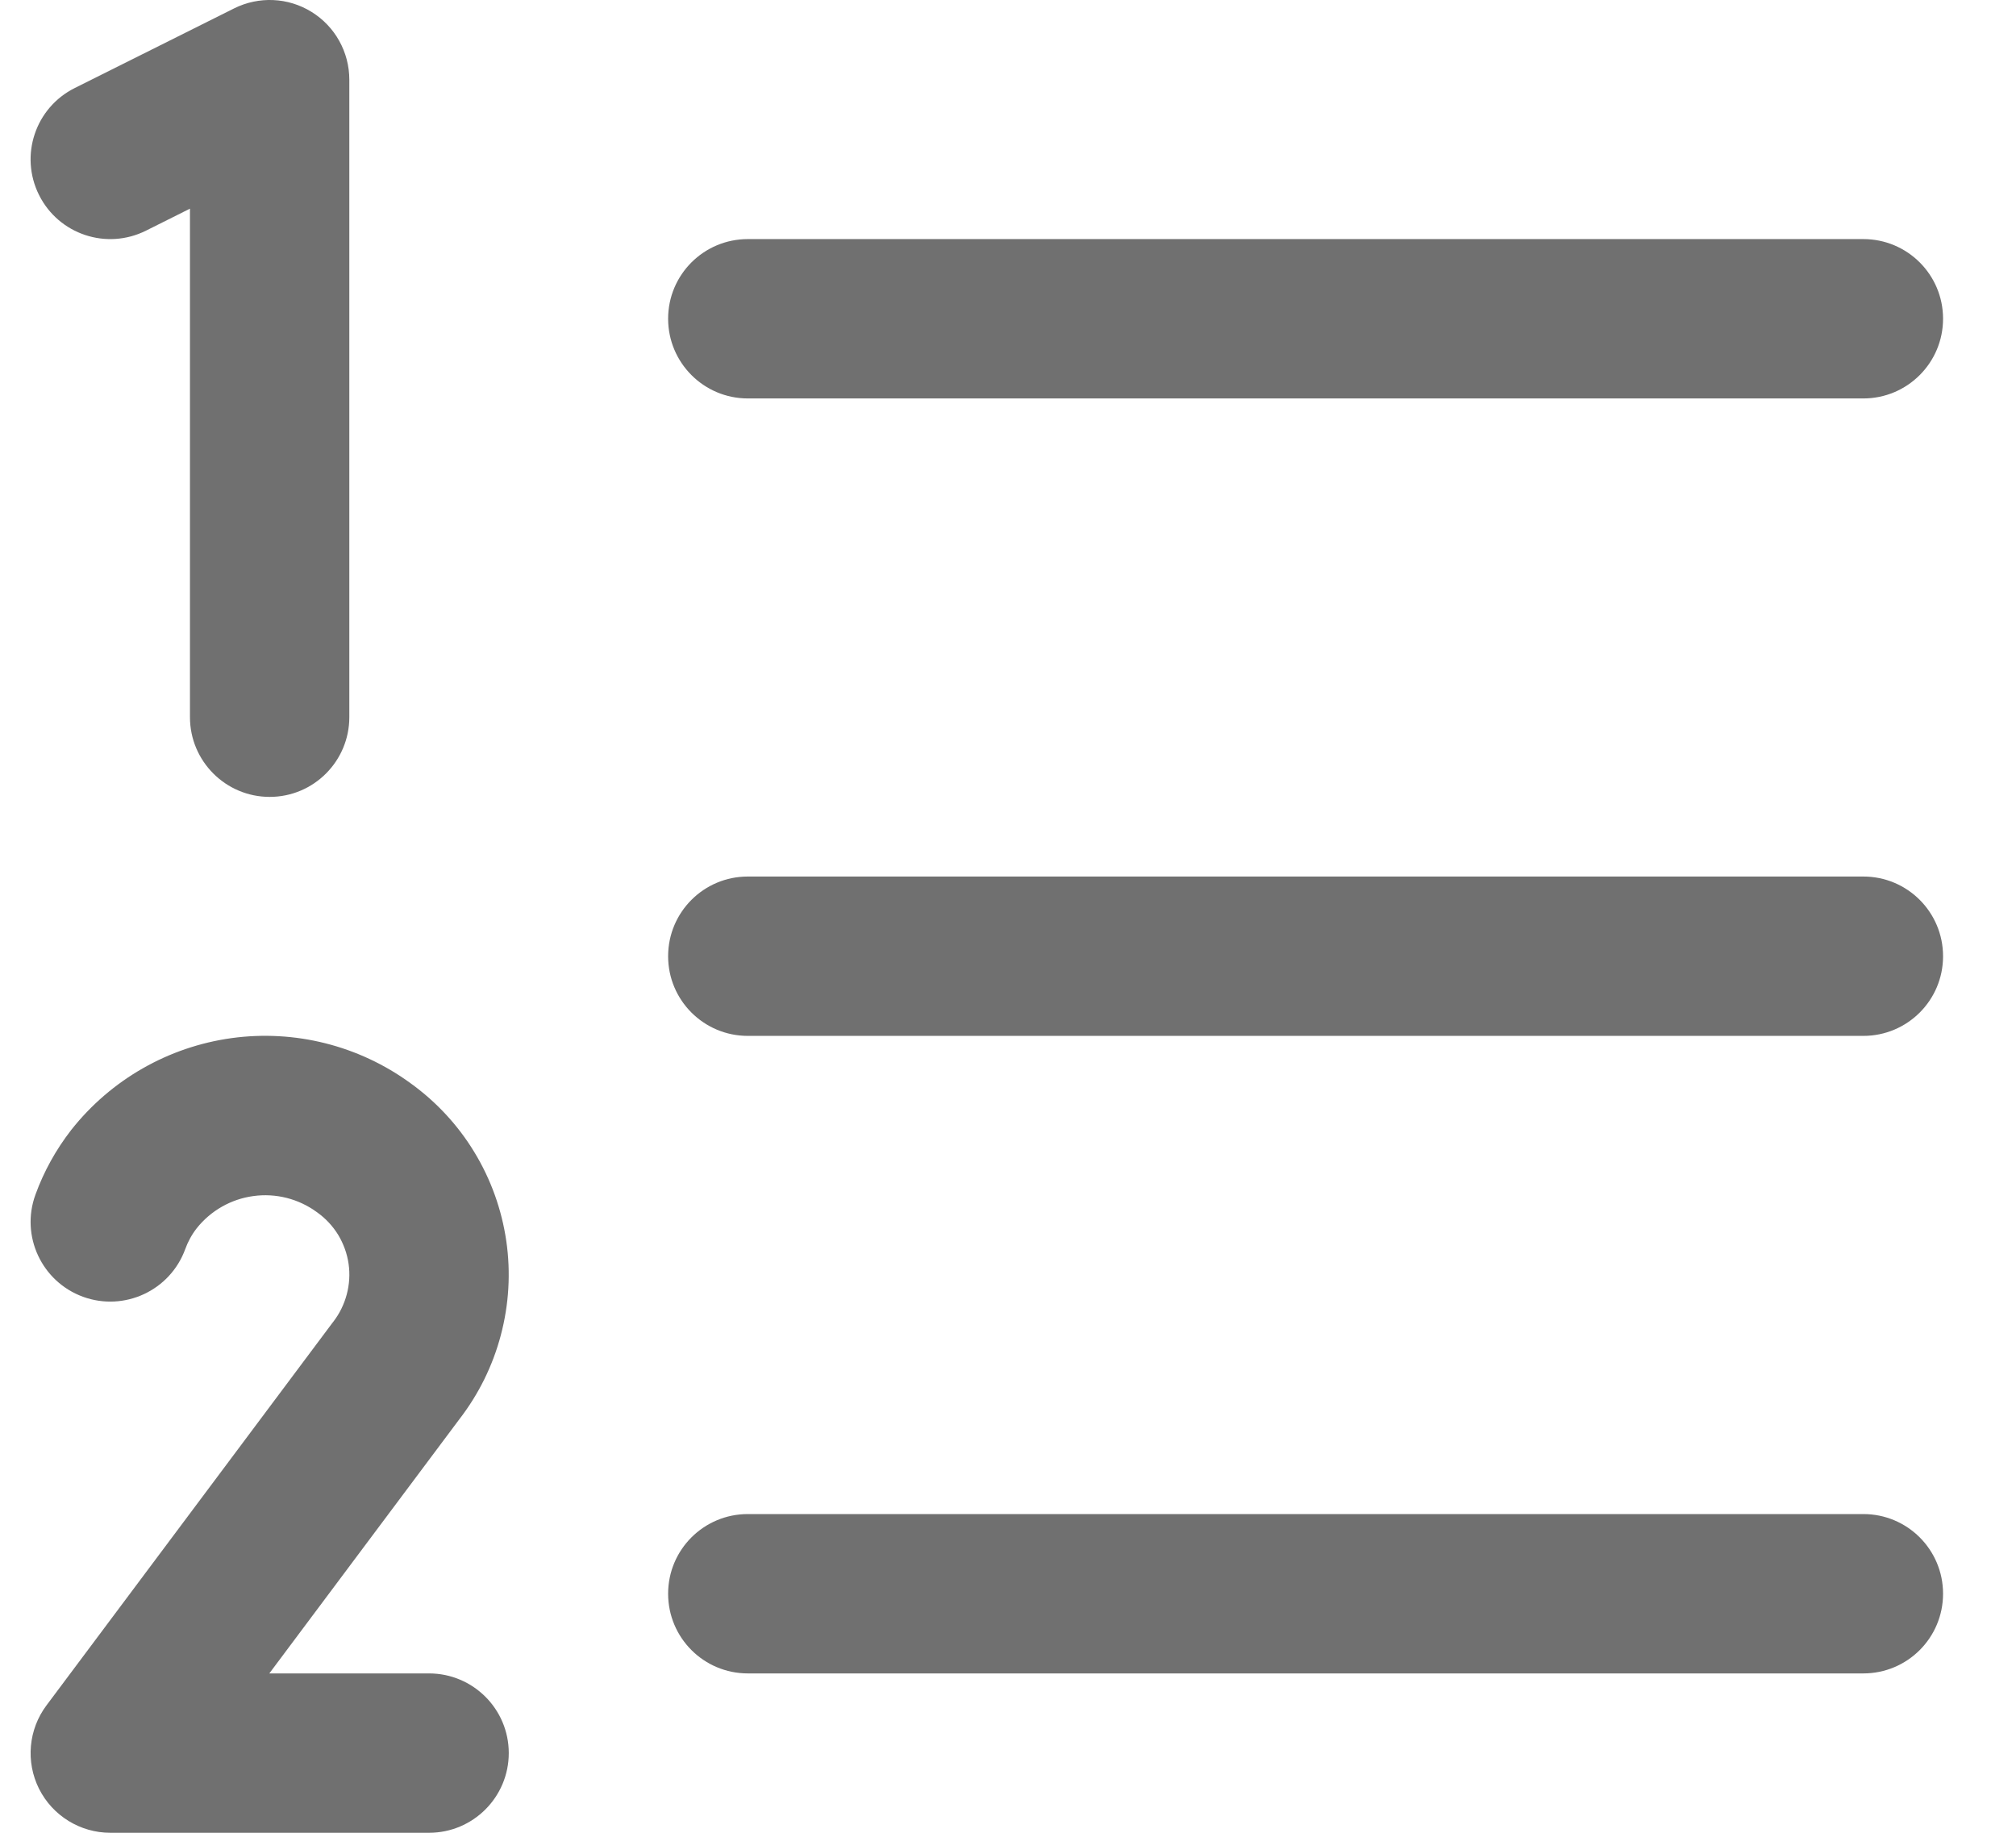 <svg width="22" height="20" viewBox="0 0 22 20" fill="none" xmlns="http://www.w3.org/2000/svg">
<path fill-rule="evenodd" clip-rule="evenodd" d="M7.291 10.435C7.291 9.954 7.68 9.565 8.161 9.565H20.334C20.815 9.565 21.204 9.954 21.204 10.435C21.204 10.915 20.815 11.304 20.334 11.304H8.161C7.68 11.304 7.291 10.915 7.291 10.435Z" fill="#707070"/>
<path fill-rule="evenodd" clip-rule="evenodd" d="M7.291 3.478C7.291 2.998 7.68 2.609 8.161 2.609H20.334C20.815 2.609 21.204 2.998 21.204 3.478C21.204 3.958 20.815 4.348 20.334 4.348H8.161C7.68 4.348 7.291 3.958 7.291 3.478Z" fill="#707070"/>
<path fill-rule="evenodd" clip-rule="evenodd" d="M7.291 17.391C7.291 16.911 7.68 16.522 8.161 16.522H20.334C20.815 16.522 21.204 16.911 21.204 17.391C21.204 17.872 20.815 18.261 20.334 18.261H8.161C7.68 18.261 7.291 17.872 7.291 17.391Z" fill="#707070"/>
<path fill-rule="evenodd" clip-rule="evenodd" d="M3.4 0.13C3.656 0.288 3.812 0.568 3.812 0.87V7.826C3.812 8.306 3.423 8.696 2.943 8.696C2.463 8.696 2.073 8.306 2.073 7.826V2.277L1.593 2.517C1.163 2.732 0.641 2.558 0.426 2.128C0.211 1.698 0.385 1.176 0.815 0.961L2.554 0.092C2.824 -0.043 3.144 -0.029 3.4 0.13Z" fill="#707070"/>
<path fill-rule="evenodd" clip-rule="evenodd" d="M4.478 11.819C4.759 12.021 4.997 12.277 5.176 12.572C5.357 12.869 5.475 13.199 5.525 13.542C5.575 13.886 5.554 14.236 5.465 14.571C5.377 14.904 5.223 15.215 5.013 15.487L2.939 18.261H4.682C5.162 18.261 5.552 18.65 5.552 19.13C5.552 19.611 5.162 20 4.682 20H1.204C0.875 20 0.574 19.814 0.426 19.52C0.279 19.226 0.31 18.873 0.507 18.61L3.625 14.439L3.636 14.425C3.705 14.336 3.755 14.234 3.784 14.125C3.813 14.016 3.82 13.903 3.804 13.791C3.788 13.68 3.749 13.573 3.691 13.476C3.632 13.38 3.555 13.297 3.463 13.231L3.456 13.226L3.456 13.226C3.257 13.081 3.009 13.018 2.764 13.052C2.521 13.085 2.3 13.211 2.147 13.403C2.093 13.472 2.051 13.549 2.021 13.632C1.856 14.083 1.357 14.315 0.906 14.151C0.455 13.986 0.222 13.487 0.387 13.036C0.479 12.782 0.611 12.545 0.776 12.332L0.78 12.327L0.78 12.327C1.212 11.781 1.839 11.423 2.529 11.328C3.218 11.234 3.916 11.41 4.478 11.819Z" fill="#707070"/>
</svg>
